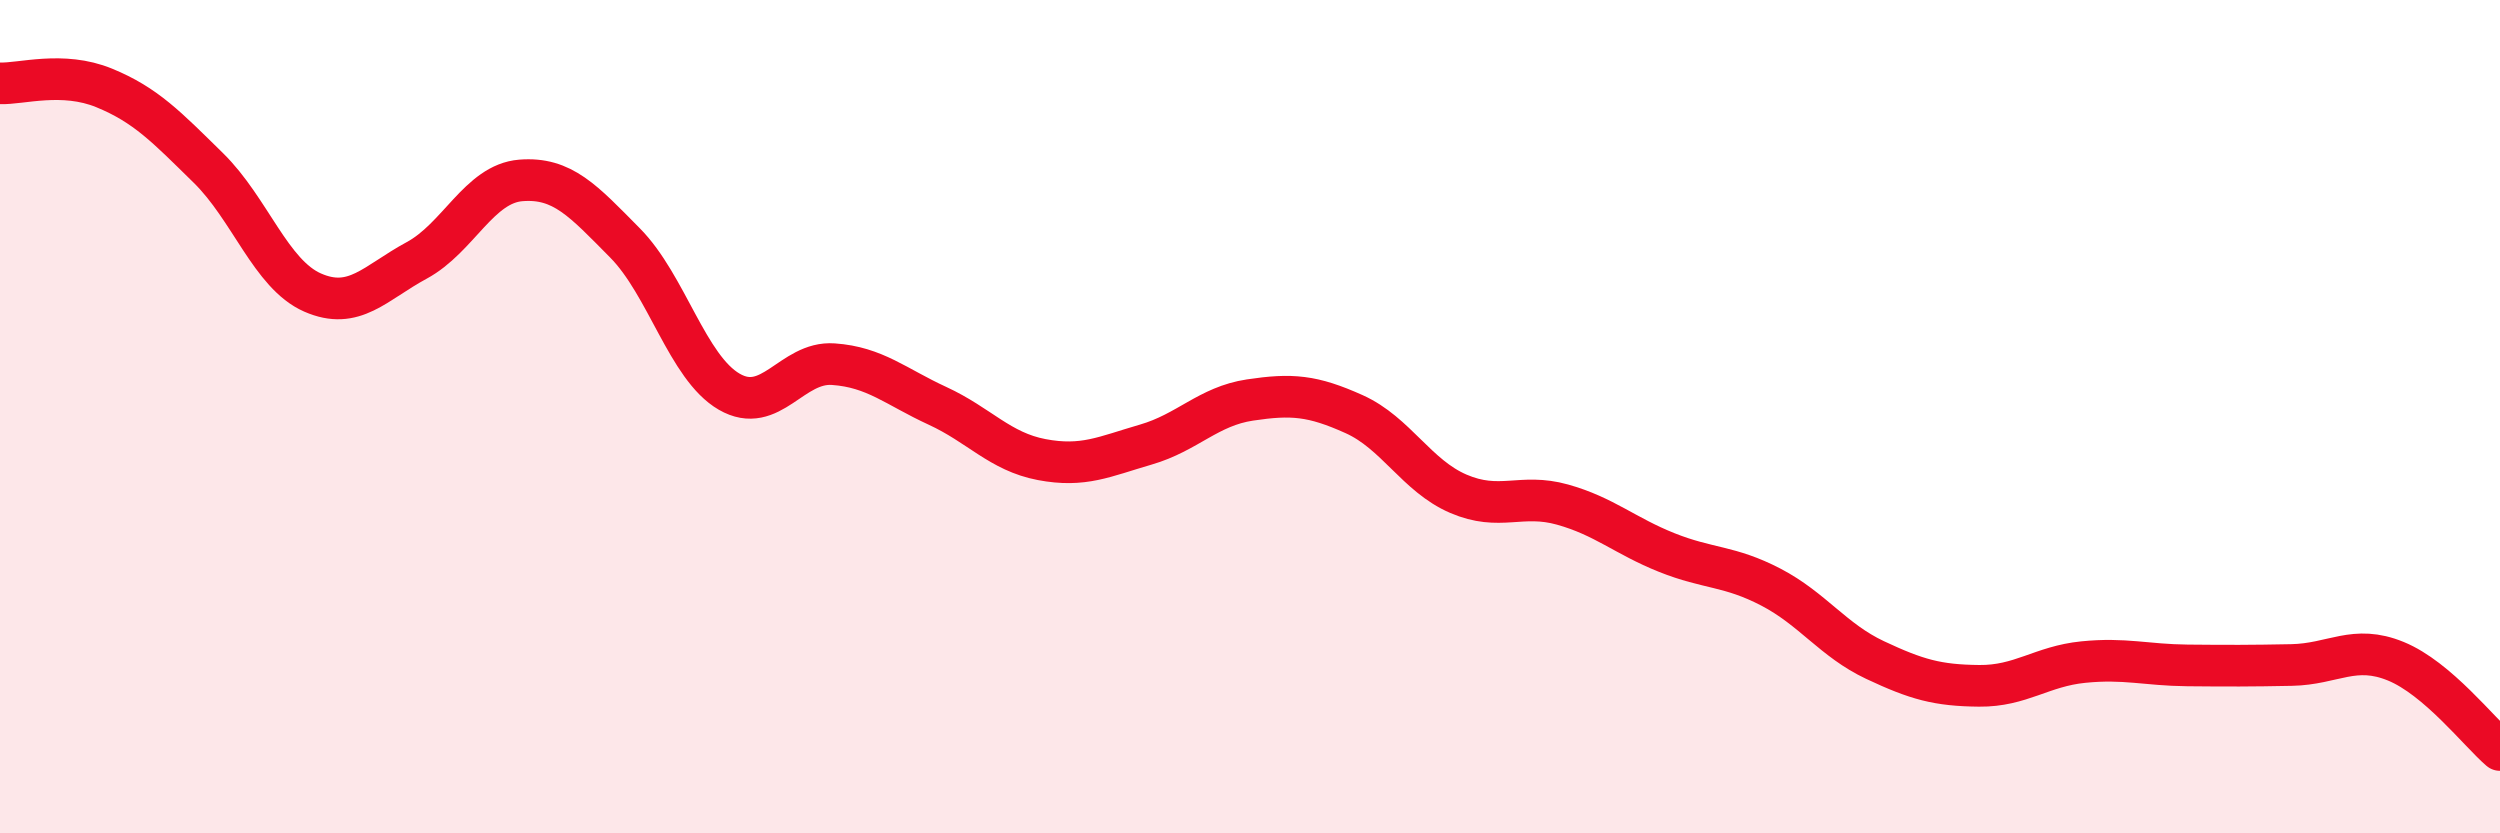 
    <svg width="60" height="20" viewBox="0 0 60 20" xmlns="http://www.w3.org/2000/svg">
      <path
        d="M 0,2 C 0.5,2.02 1.5,1.7 2.5,2.11 C 3.5,2.52 4,3.05 5,4.03 C 6,5.01 6.5,6.58 7.5,7.02 C 8.5,7.46 9,6.79 10,6.25 C 11,5.71 11.5,4.41 12.5,4.33 C 13.5,4.25 14,4.82 15,5.83 C 16,6.84 16.5,8.82 17.5,9.4 C 18.5,9.98 19,8.67 20,8.74 C 21,8.81 21.5,9.28 22.5,9.74 C 23.5,10.2 24,10.84 25,11.03 C 26,11.22 26.5,10.96 27.5,10.67 C 28.5,10.38 29,9.75 30,9.6 C 31,9.45 31.5,9.49 32.5,9.94 C 33.5,10.39 34,11.42 35,11.85 C 36,12.28 36.5,11.83 37.5,12.11 C 38.5,12.39 39,12.86 40,13.26 C 41,13.66 41.5,13.57 42.5,14.09 C 43.5,14.61 44,15.37 45,15.84 C 46,16.31 46.5,16.45 47.5,16.46 C 48.5,16.47 49,15.99 50,15.89 C 51,15.79 51.5,15.96 52.5,15.97 C 53.5,15.98 54,15.98 55,15.96 C 56,15.94 56.5,15.46 57.5,15.87 C 58.5,16.28 59.5,17.57 60,18L60 20L0 20Z"
        fill="#EB0A25"
        opacity="0.1"
        stroke-linecap="round"
        stroke-linejoin="round"
      />
      <path
        d="M 0,2 C 0.5,2.02 1.5,1.7 2.5,2.11 C 3.5,2.52 4,3.05 5,4.03 C 6,5.01 6.5,6.58 7.5,7.02 C 8.5,7.46 9,6.79 10,6.25 C 11,5.71 11.5,4.41 12.5,4.33 C 13.5,4.25 14,4.82 15,5.83 C 16,6.84 16.5,8.82 17.5,9.4 C 18.5,9.98 19,8.67 20,8.74 C 21,8.81 21.5,9.28 22.5,9.74 C 23.5,10.2 24,10.84 25,11.03 C 26,11.22 26.5,10.96 27.5,10.67 C 28.5,10.38 29,9.75 30,9.6 C 31,9.45 31.5,9.49 32.5,9.94 C 33.5,10.39 34,11.42 35,11.85 C 36,12.28 36.5,11.83 37.5,12.11 C 38.5,12.39 39,12.86 40,13.26 C 41,13.66 41.5,13.57 42.5,14.09 C 43.5,14.61 44,15.37 45,15.84 C 46,16.31 46.5,16.45 47.5,16.46 C 48.5,16.47 49,15.99 50,15.89 C 51,15.79 51.5,15.96 52.5,15.97 C 53.5,15.98 54,15.98 55,15.96 C 56,15.94 56.5,15.46 57.5,15.87 C 58.5,16.28 59.5,17.57 60,18"
        stroke="#EB0A25"
        stroke-width="1"
        fill="none"
        stroke-linecap="round"
        stroke-linejoin="round"
      />
    </svg>
  